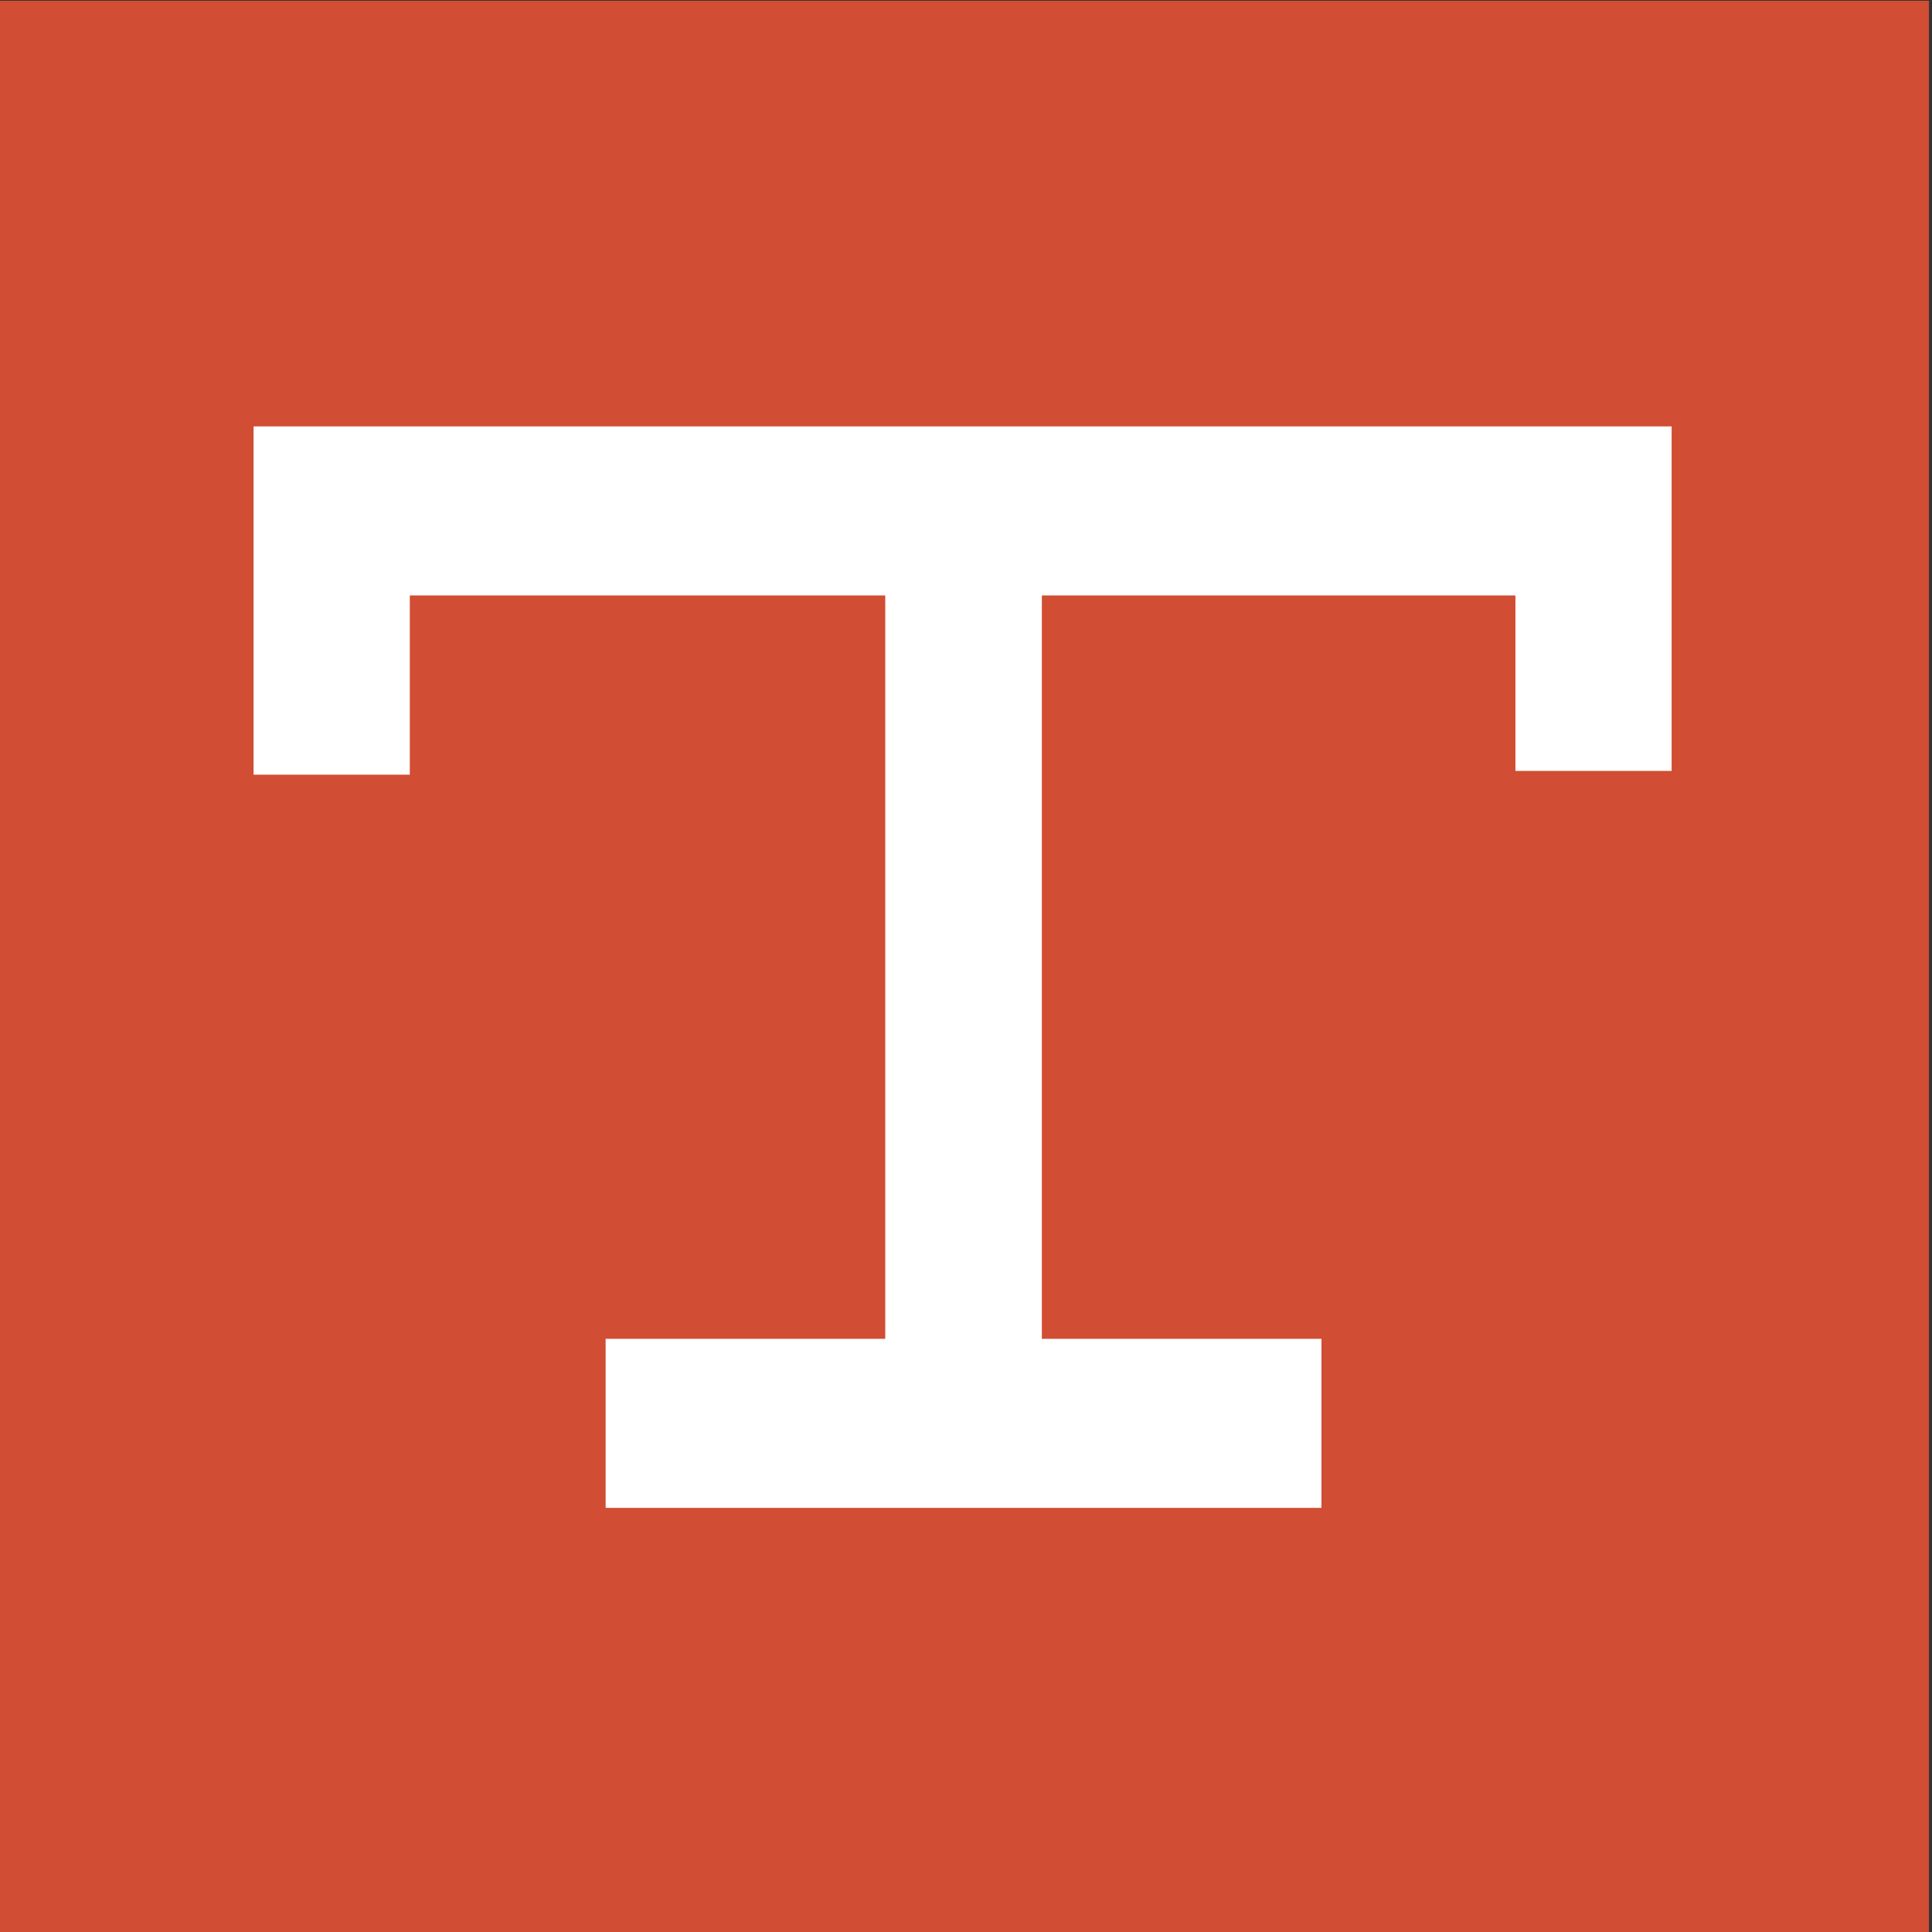 <?xml version="1.0" encoding="utf-8"?>
<!-- Generator: Adobe Illustrator 27.4.1, SVG Export Plug-In . SVG Version: 6.00 Build 0)  -->
<svg version="1.1" id="Layer_1" xmlns="http://www.w3.org/2000/svg" xmlns:xlink="http://www.w3.org/1999/xlink" x="0px" y="0px"
	 width="512px" height="512px" viewBox="0 0 512 512" enable-background="new 0 0 512 512" xml:space="preserve">
<rect x="0" y="0" width="512" height="512" fill="#333333" stroke="none"/>
<g>
	<rect x="-1" y="0.2" fill="#D14D33" width="512.2" height="512.2"/>
	<polygon fill="#FFFFFF" points="438.3,113 401.6,113 67.2,113 67.2,114 67.2,157.8 67.2,205.3 108.6,205.3 108.6,157.8 
		234.6,157.8 234.6,354.8 160.5,354.8 160.5,399.6 234.6,399.6 276.1,399.6 350.2,399.6 350.2,354.8 276.1,354.8 276.1,157.8 
		401.6,157.8 401.6,204.3 443,204.3 443,113 	"/>
</g>
</svg>
